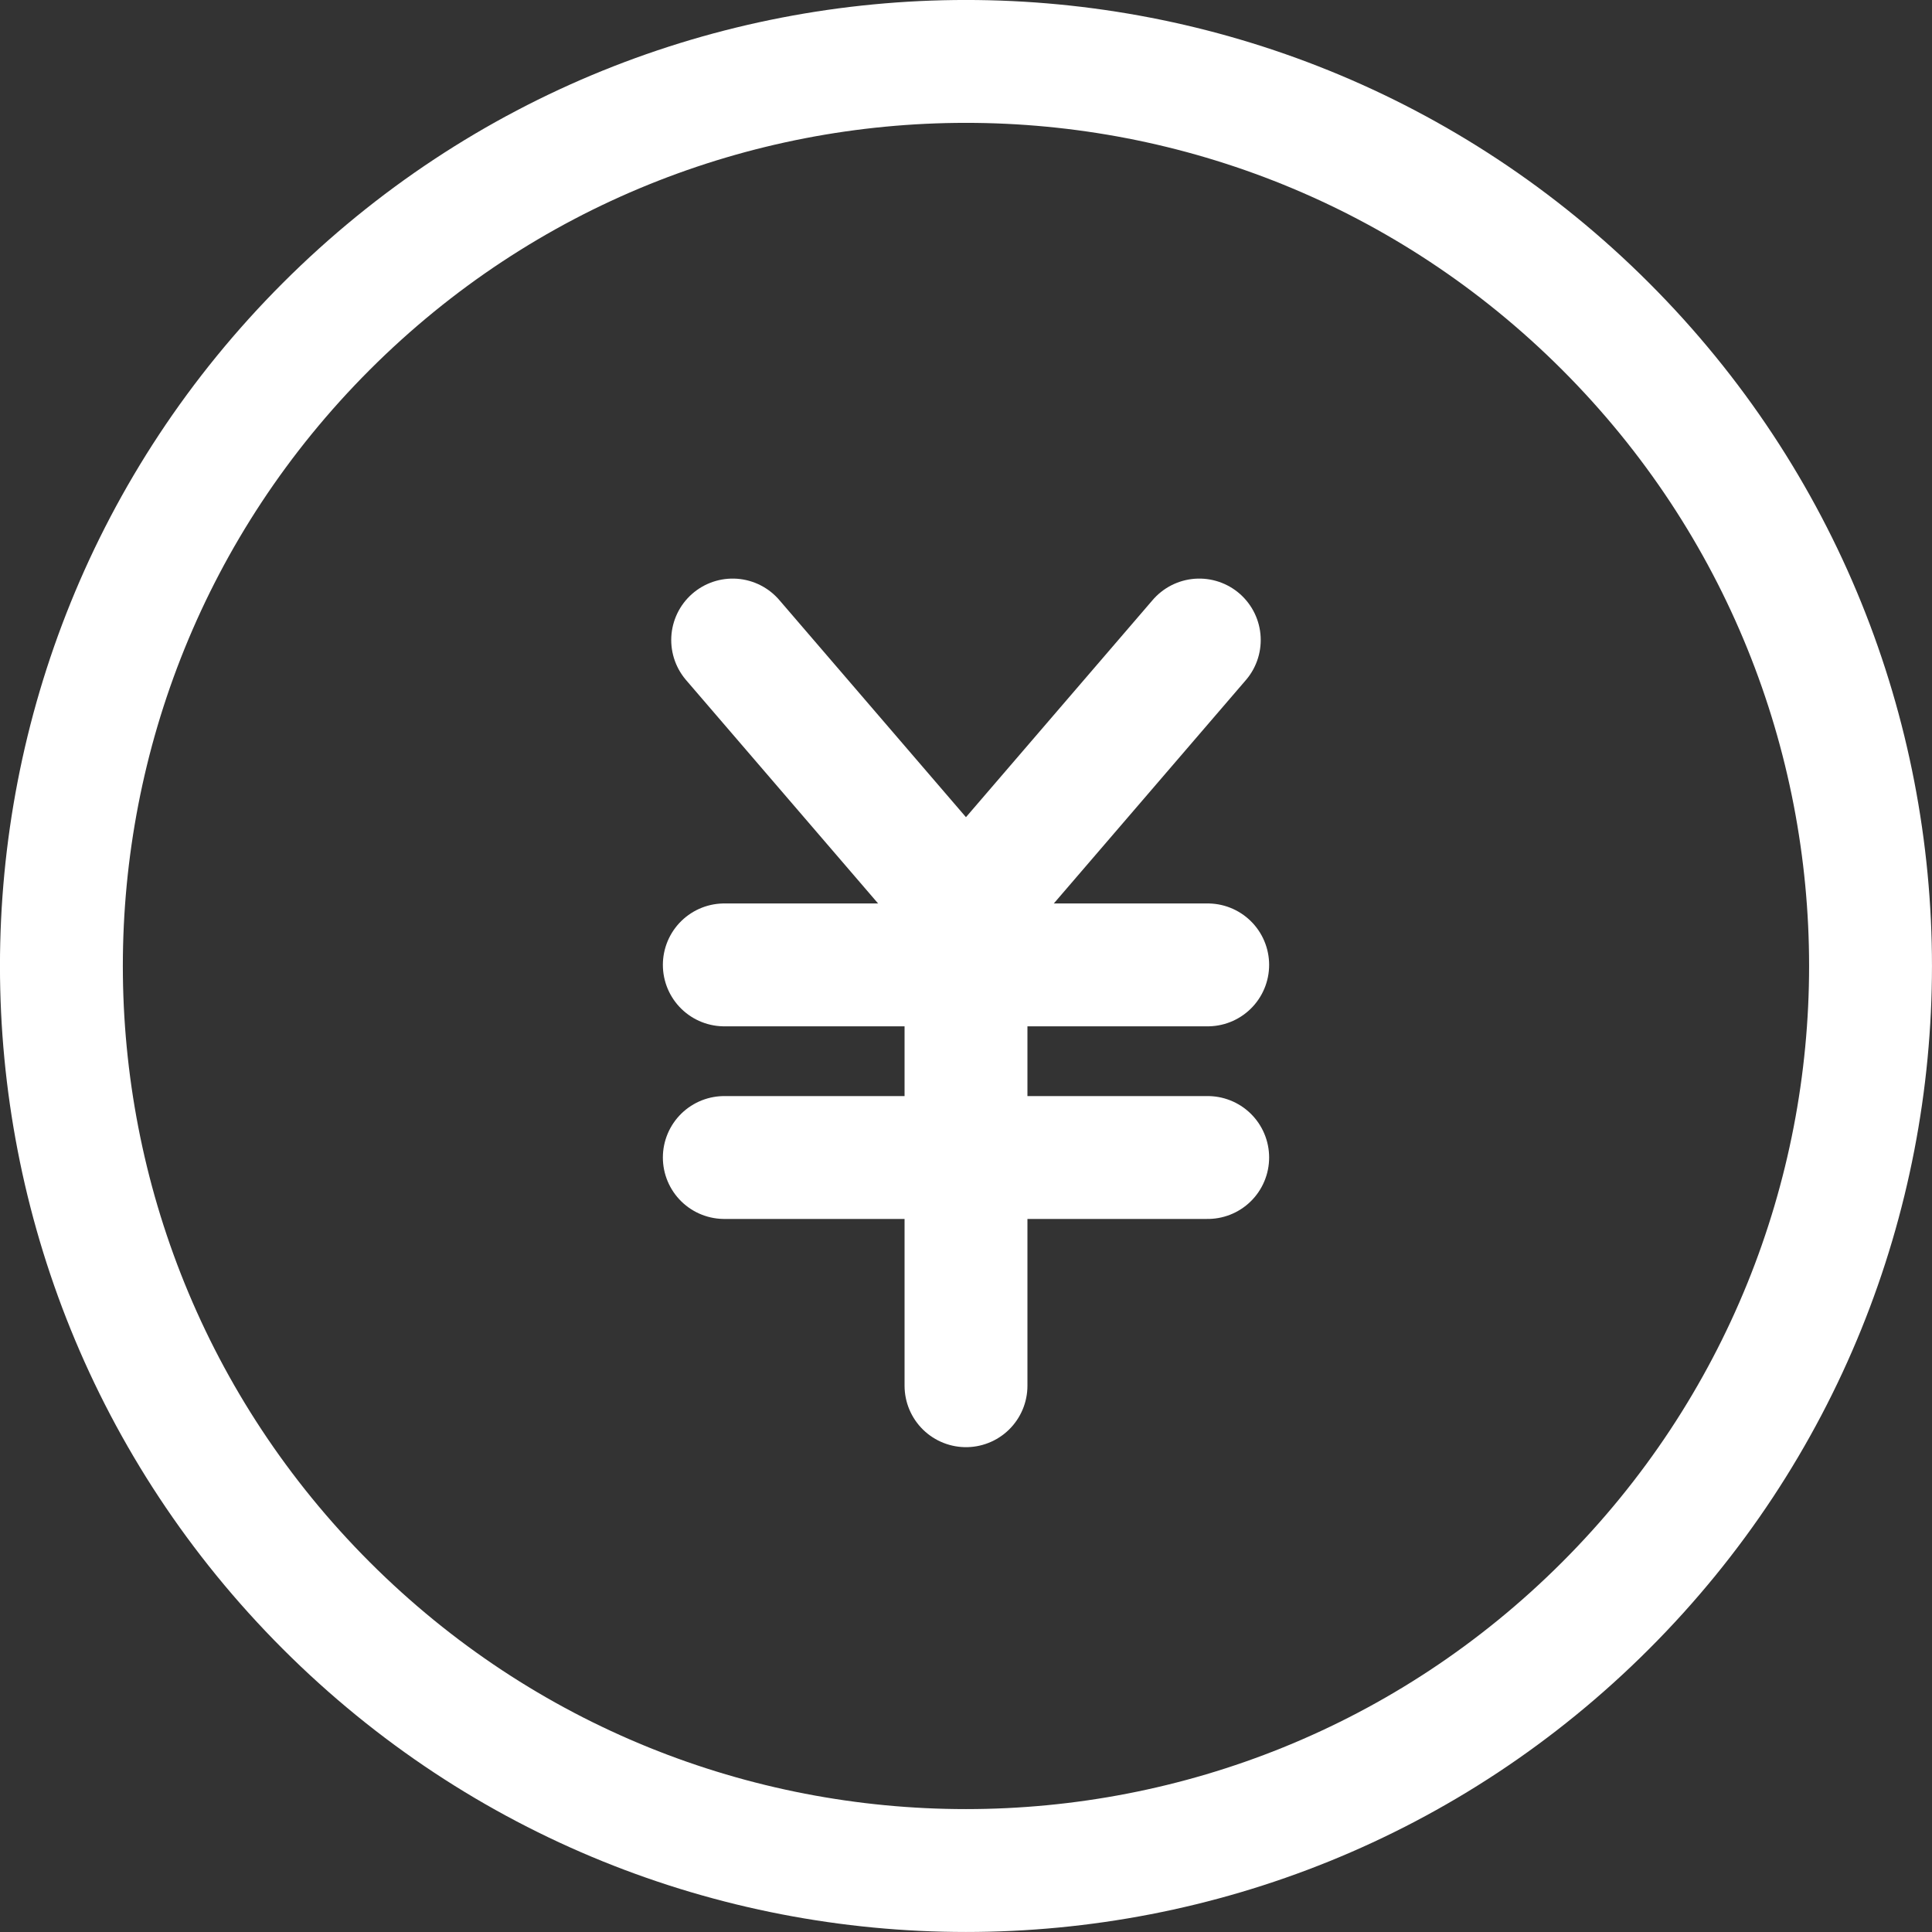 <?xml version="1.0" encoding="UTF-8"?> <svg xmlns="http://www.w3.org/2000/svg" width="40" height="40" viewBox="0 0 40 40" fill="none"><rect x="0" y="0" width="40" height="40" fill="#333333" stroke="none"/><g clip-path="url(#clip0_18_345)"><path d="M33.242 33.242C40.556 25.928 40.556 14.071 33.242 6.757C25.928 -0.557 14.07 -0.557 6.756 6.757C-0.557 14.071 -0.557 25.928 6.756 33.242C14.07 40.556 25.928 40.556 33.242 33.242Z" stroke="white" stroke-width="2.544" stroke-linecap="round" stroke-linejoin="round"></path><path d="M24.83 13.251L19.999 18.87L15.169 13.251" stroke="white" stroke-width="2.544" stroke-linecap="round" stroke-linejoin="round"></path><path d="M14.996 19.977H25.004" stroke="white" stroke-width="2.544" stroke-linecap="round" stroke-linejoin="round"></path><path d="M14.996 23.965H25.004" stroke="white" stroke-width="2.544" stroke-linecap="round" stroke-linejoin="round"></path><path d="M20 19.24V28.69" stroke="white" stroke-width="2.544" stroke-linecap="round" stroke-linejoin="round"></path></g><defs><clipPath id="clip0_18_345"><rect width="40" height="40" fill="white"></rect></clipPath></defs></svg> 